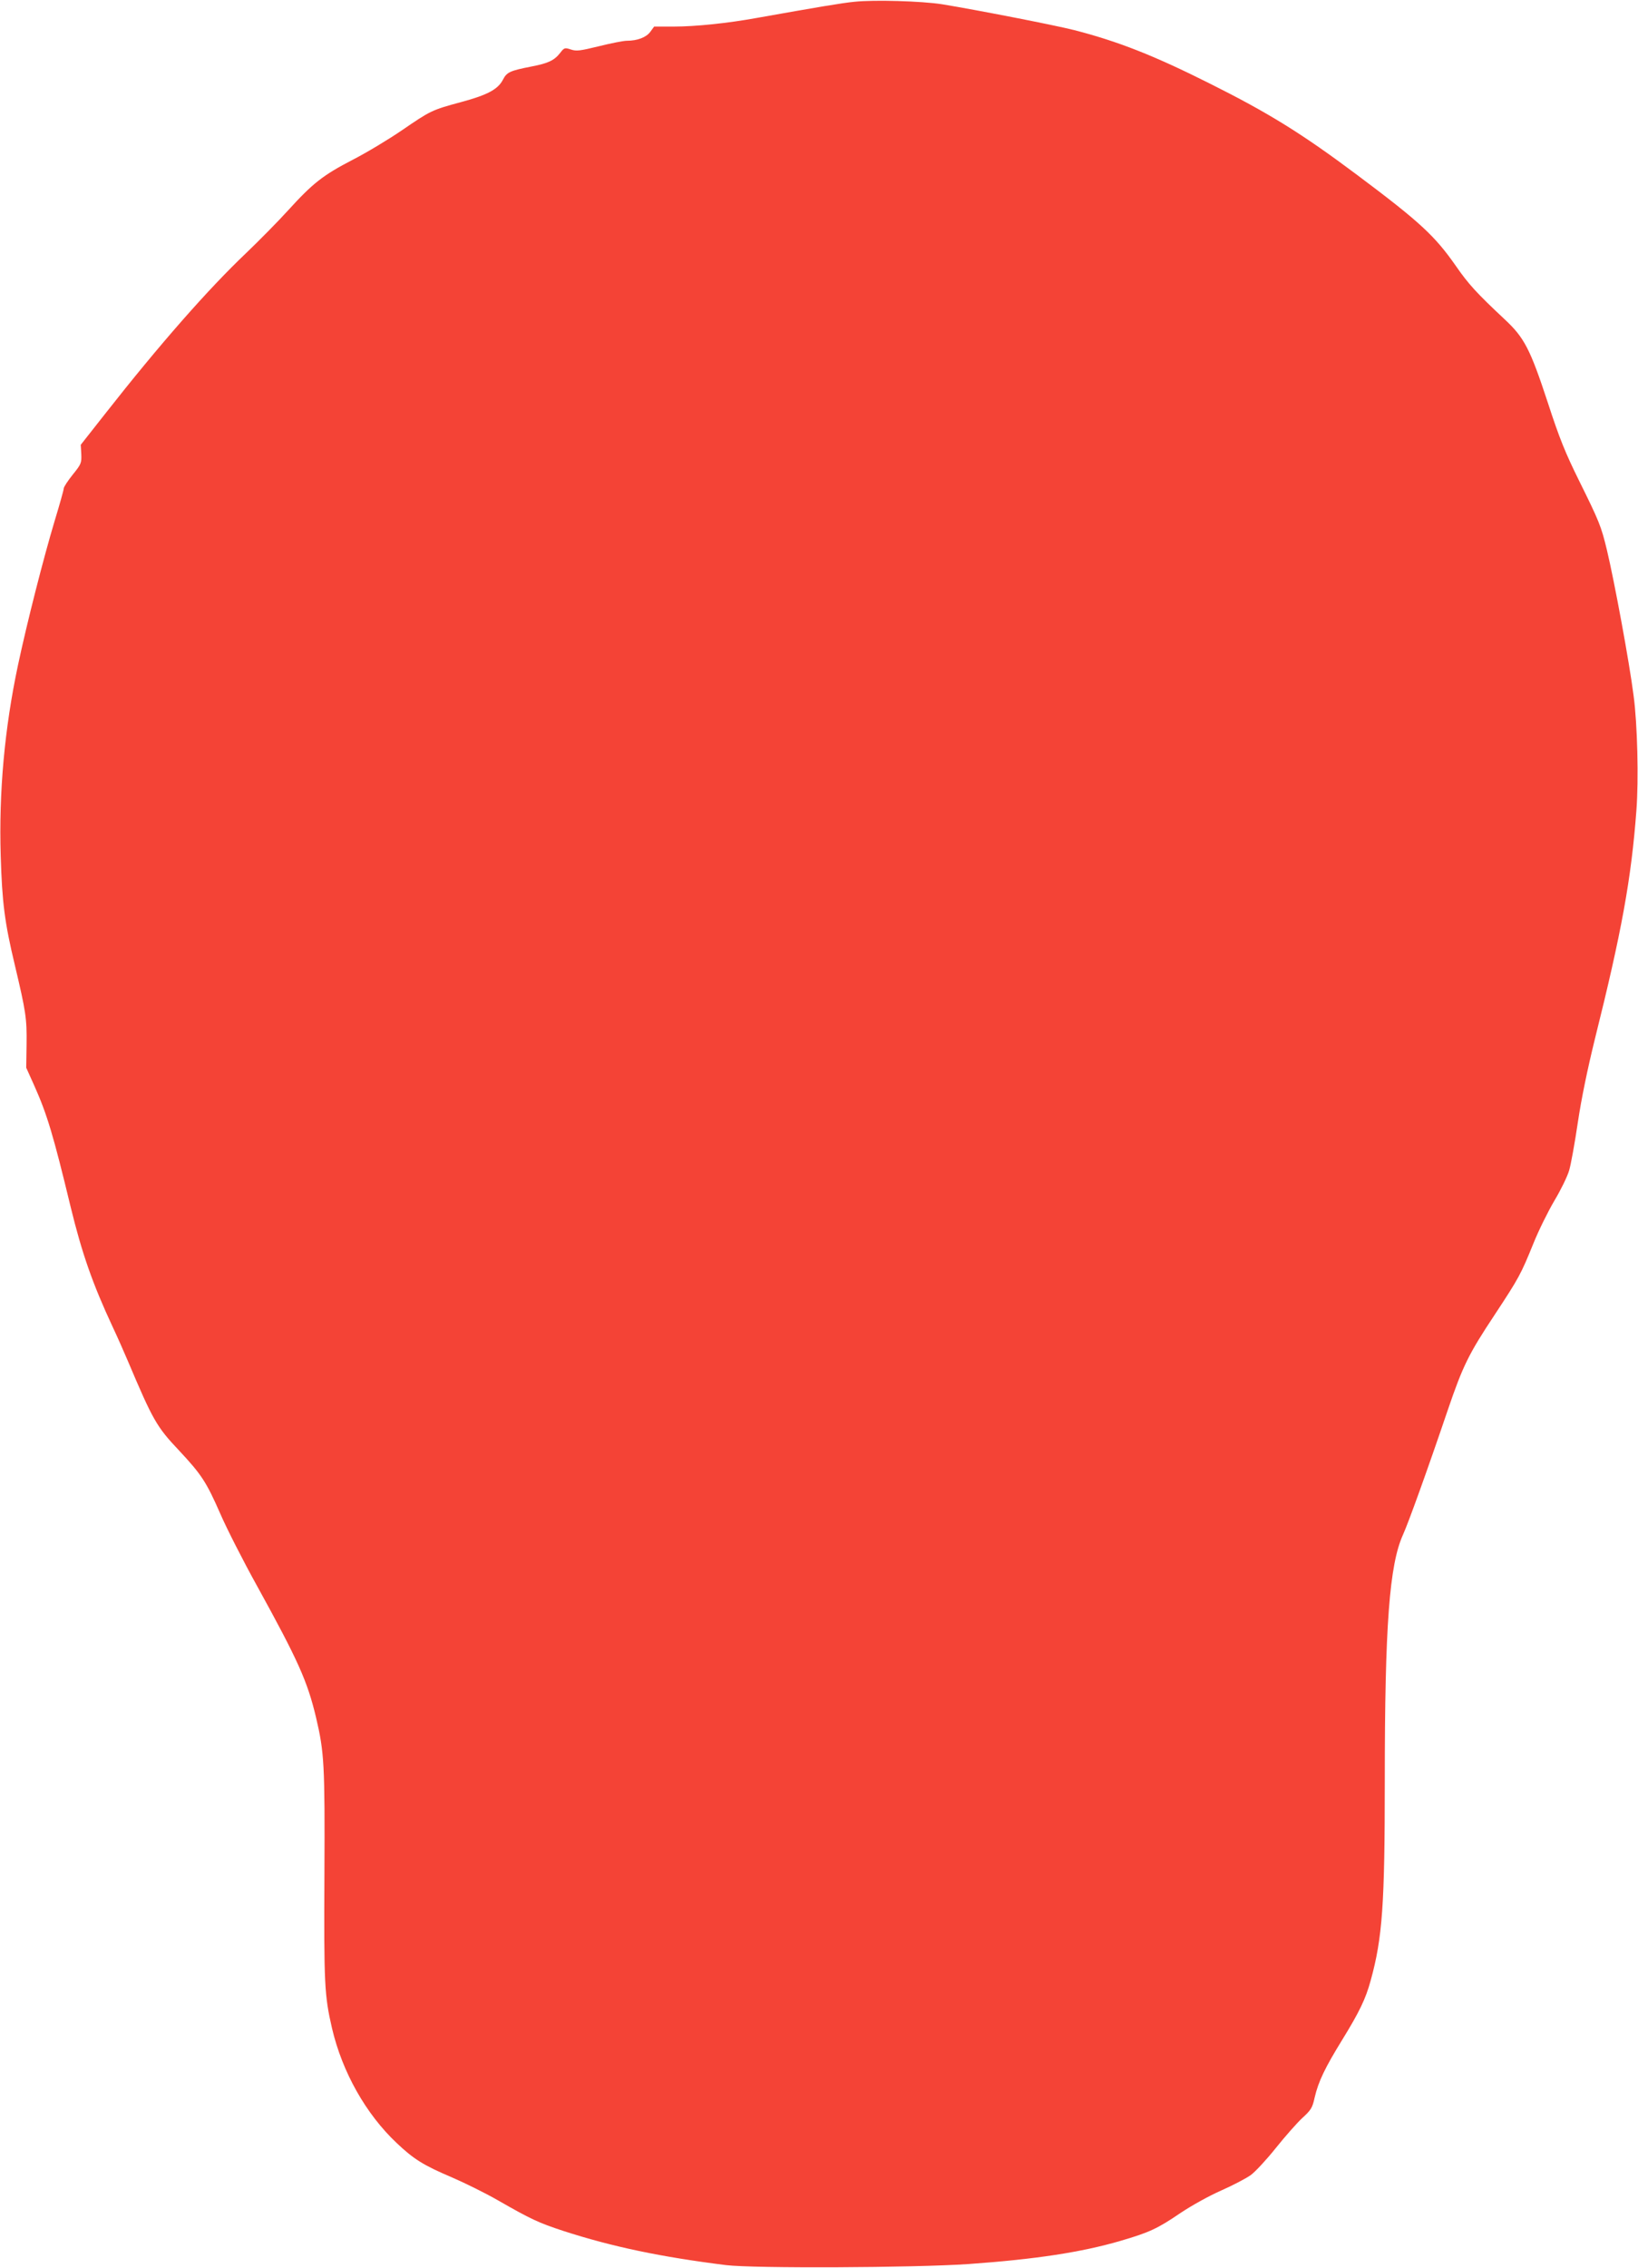 <?xml version="1.0" standalone="no"?>
<!DOCTYPE svg PUBLIC "-//W3C//DTD SVG 20010904//EN"
 "http://www.w3.org/TR/2001/REC-SVG-20010904/DTD/svg10.dtd">
<svg version="1.0" xmlns="http://www.w3.org/2000/svg"
 width="925pt" height="1280pt" viewBox="0 0 925 1280"
 preserveAspectRatio="xMidYMid meet">
<g transform="translate(0,1280) scale(0.1,-0.1)"
fill="#f44336" stroke="none">
<path d="M4825 12790 c-72 -7 -212 -31 -550 -91 -165 -30 -347 -49 -471 -49
l-110 0 -22 -30 c-23 -31 -73 -50 -132 -50 -19 0 -90 -14 -158 -31 -107 -26
-127 -29 -159 -18 -34 11 -37 10 -60 -20 -33 -42 -67 -58 -160 -76 -123 -24
-141 -32 -163 -75 -28 -54 -87 -86 -236 -126 -167 -45 -173 -49 -334 -159 -76
-52 -201 -127 -277 -166 -168 -87 -226 -132 -366 -286 -59 -65 -166 -173 -237
-241 -214 -203 -490 -517 -797 -908 l-137 -174 3 -52 c2 -50 0 -57 -48 -116
-28 -35 -51 -70 -51 -78 0 -8 -23 -90 -51 -182 -63 -210 -155 -569 -208 -818
-75 -354 -108 -712 -97 -1074 8 -264 22 -375 80 -617 62 -262 68 -299 66 -447
l-2 -131 45 -100 c73 -163 108 -280 206 -686 64 -263 125 -436 236 -674 26
-55 65 -143 87 -195 141 -333 162 -371 289 -505 127 -136 154 -177 233 -357
35 -81 129 -266 209 -410 231 -419 283 -535 332 -741 46 -196 50 -262 47 -887
-3 -617 0 -680 43 -866 58 -247 191 -483 365 -647 96 -91 152 -126 310 -193
74 -32 192 -90 263 -131 185 -106 228 -126 368 -172 278 -90 552 -147 919
-193 157 -19 1062 -15 1369 6 378 27 636 66 859 131 161 47 209 69 338 157 63
42 160 96 230 127 66 29 142 69 167 87 26 19 89 87 141 152 52 65 119 141 149
169 50 46 58 57 71 117 21 90 58 167 156 326 96 156 132 230 160 333 67 242
80 430 80 1127 0 880 26 1220 103 1390 30 66 137 362 253 704 85 249 118 316
264 536 139 211 148 228 220 405 29 72 82 179 118 240 36 60 73 136 83 170 10
33 32 155 49 270 20 135 55 303 96 470 152 608 206 906 235 1293 13 171 6 485
-16 647 -24 189 -109 648 -151 823 -32 132 -42 158 -157 390 -77 156 -110 236
-176 439 -100 304 -133 368 -245 472 -157 147 -203 197 -275 301 -119 170
-202 247 -556 512 -314 235 -500 350 -834 517 -315 158 -516 237 -764 301
-115 29 -557 115 -747 146 -115 18 -385 26 -495 14z"/>
</g>
</svg>

